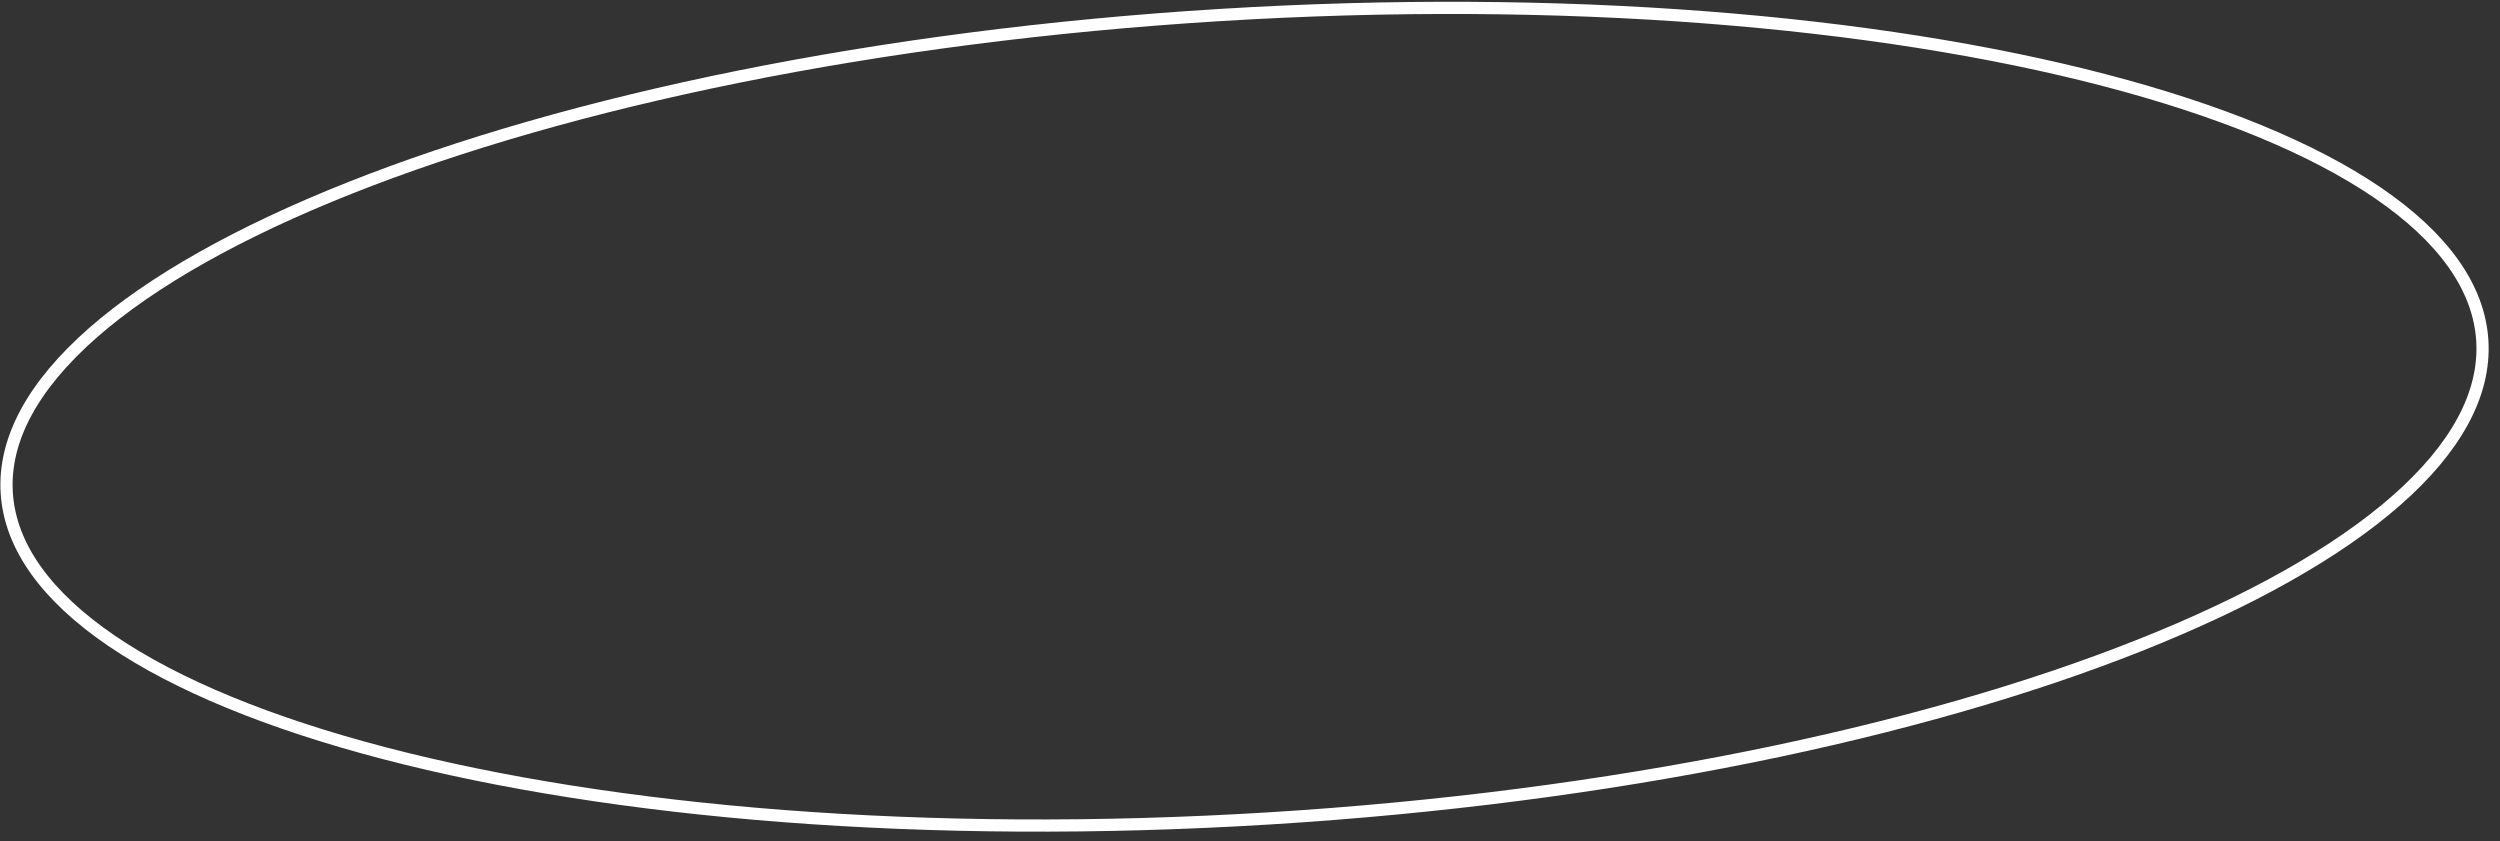 <?xml version="1.0" encoding="UTF-8"?> <svg xmlns="http://www.w3.org/2000/svg" width="205" height="69" viewBox="0 0 205 69" fill="none"><rect x="0" y="0" width="205" height="69" fill="#333333" stroke="none"/> <path d="M203.55 27.935C203.82 32.33 201.366 36.766 196.504 41.036C191.648 45.301 184.458 49.337 175.443 52.919C157.418 60.079 132.203 65.38 104.075 67.109C75.948 68.837 50.273 66.662 31.508 61.761C22.122 59.31 14.492 56.185 9.151 52.547C3.802 48.903 0.823 44.801 0.553 40.406C0.283 36.012 2.738 31.576 7.6 27.305C12.456 23.04 19.646 19.004 28.661 15.423C46.686 8.262 71.9 2.961 100.028 1.233C128.156 -0.495 153.83 1.68 172.596 6.58C181.982 9.031 189.611 12.156 194.953 15.795C200.301 19.438 203.28 23.54 203.55 27.935Z" stroke="white"></path> </svg> 